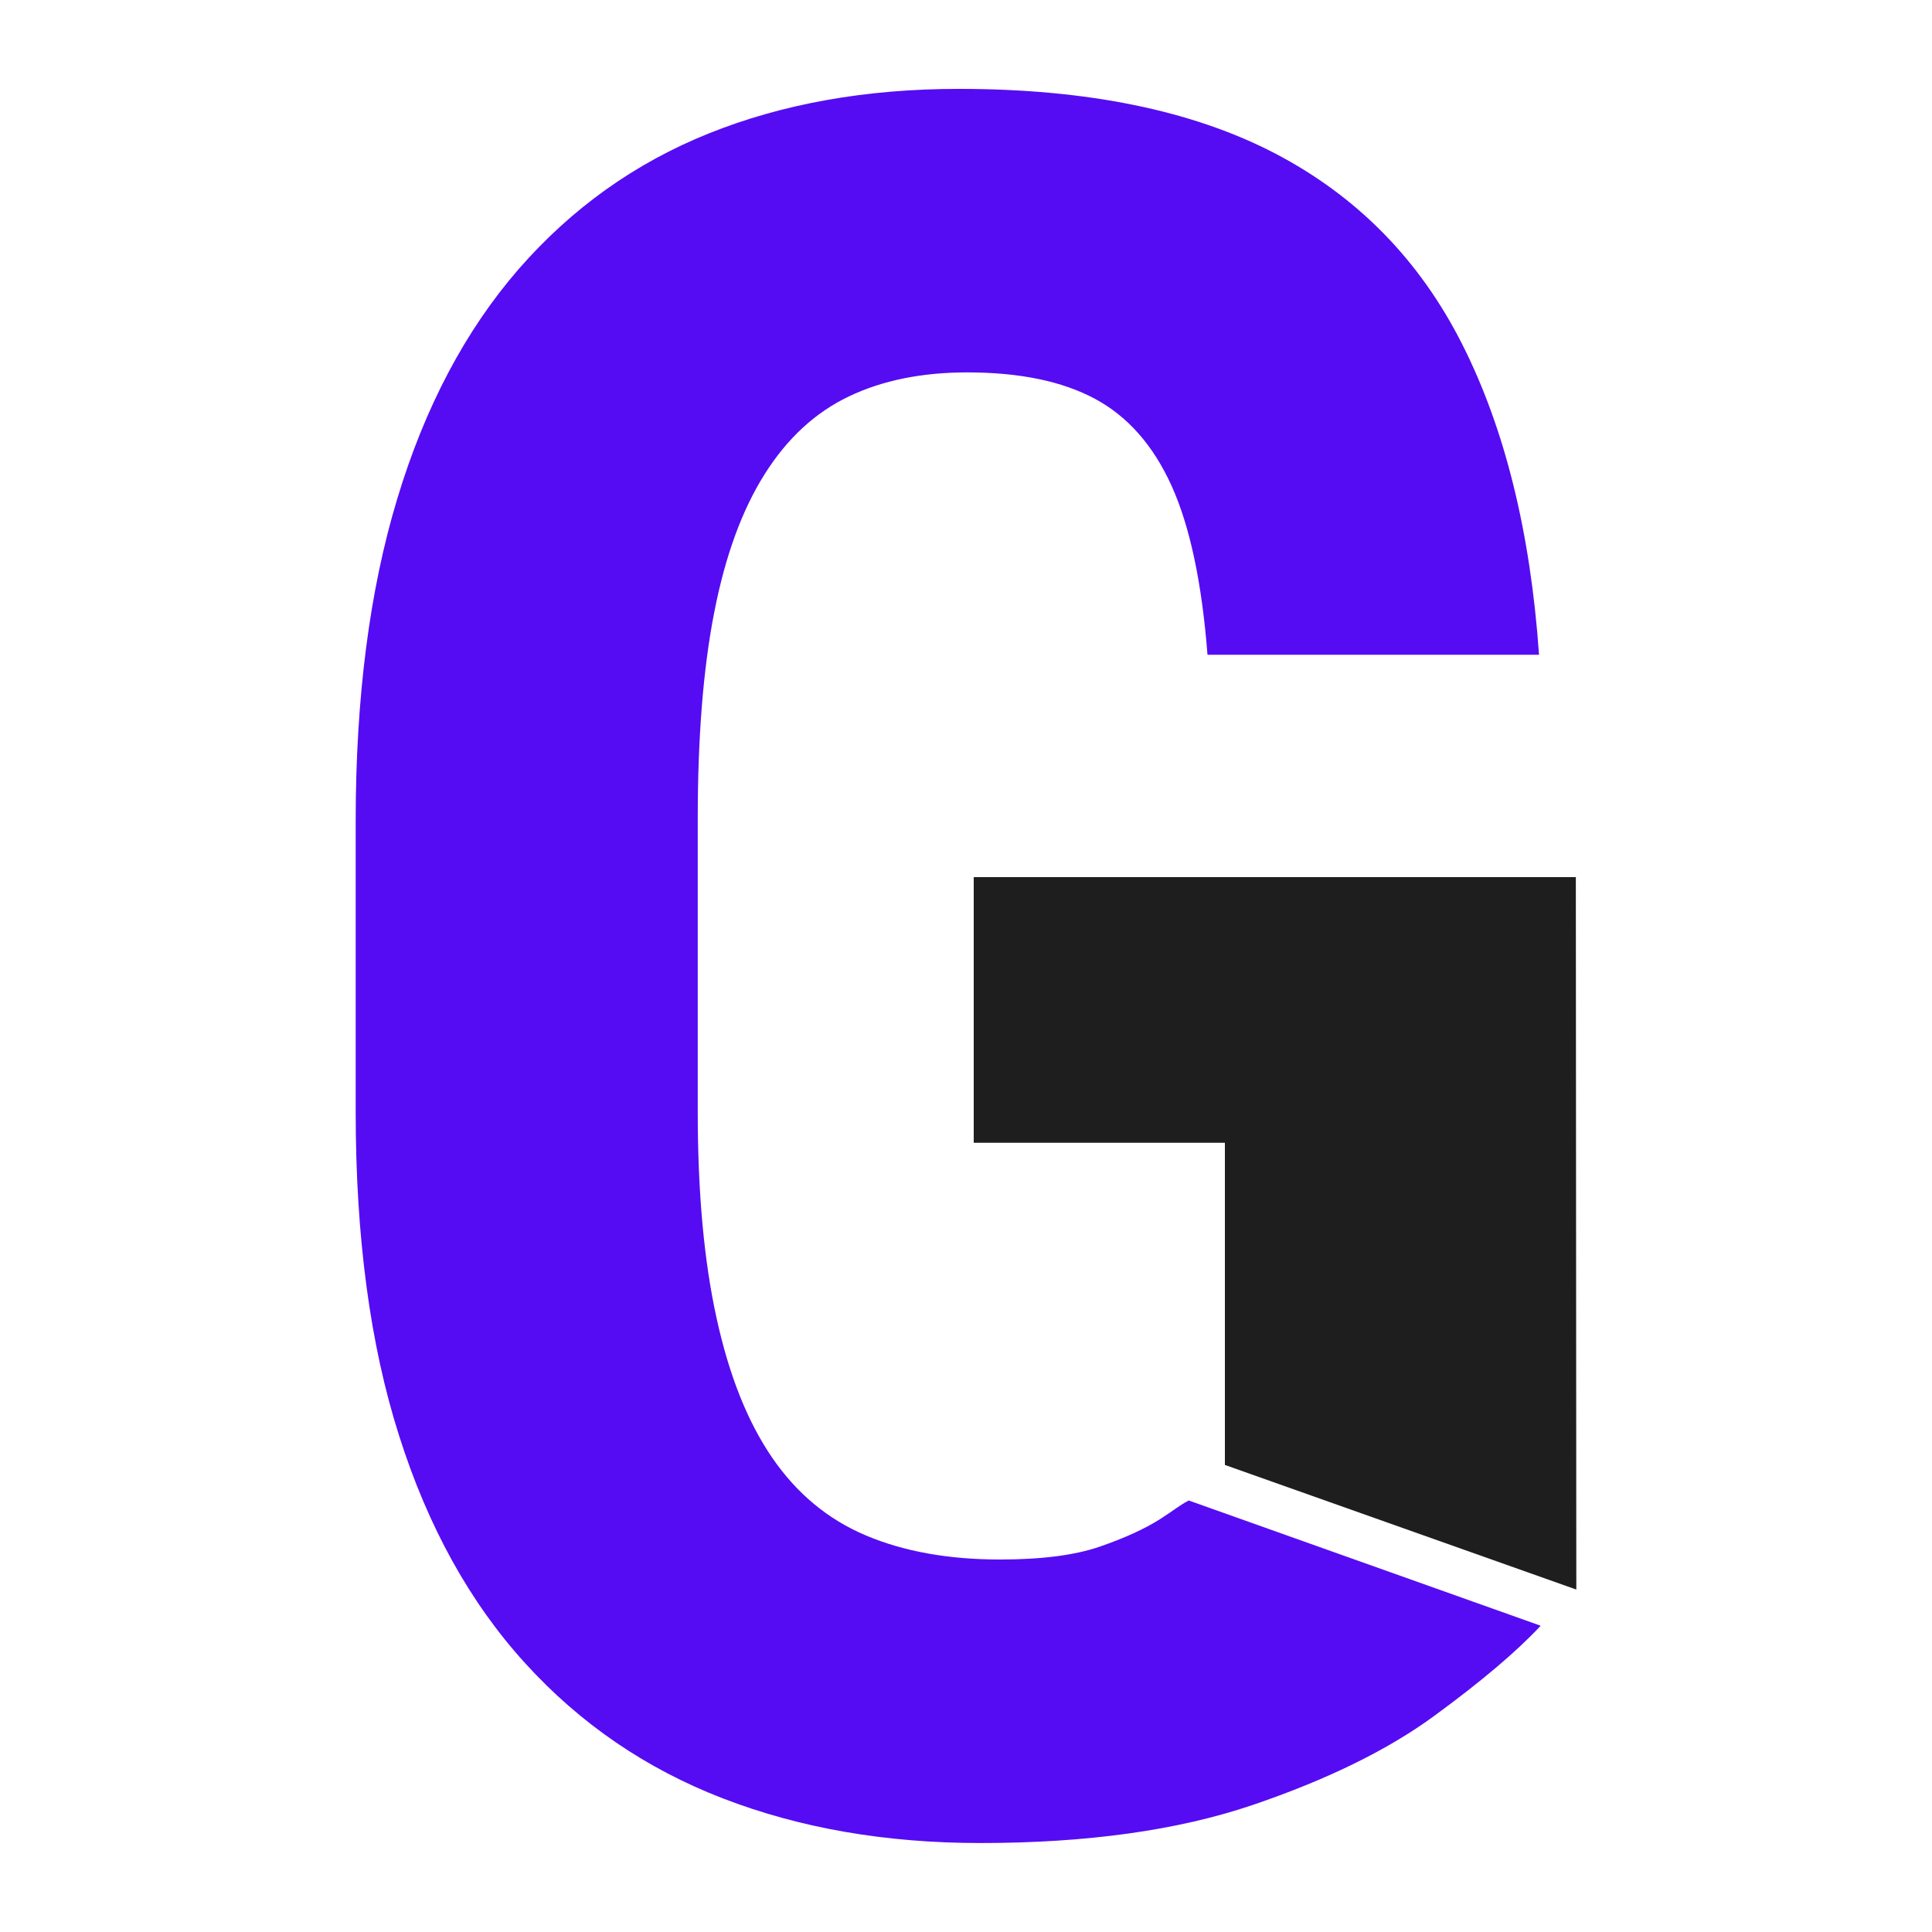 <svg xmlns="http://www.w3.org/2000/svg" xmlns:xlink="http://www.w3.org/1999/xlink" x="0px" y="0px" viewBox="0 0 200 200" style="enable-background:new 0 0 200 200;" xml:space="preserve"><style type="text/css">	.st0{fill:#0D0D0D;}	.st1{fill:#F2F2F2;}	.st2{fill:#282828;}	.st3{fill:#7A44F2;}	.st4{fill:#550CF3;}	.st5{fill:#474747;}	.st6{fill:#1E1E1E;}	.st7{fill:#32098D;}</style><g id="Capa_1">	<g>		<path class="st4" d="M123.06,155.33c-1.05,0.56-1.39,0.91-2.97,1.93c-1.58,1-3.67,1.96-6.25,2.85c-2.59,0.89-6.03,1.33-10.31,1.33    c-5.34,0-9.96-0.83-13.89-2.49c-3.92-1.65-7.16-4.34-9.71-8.06c-2.55-3.72-4.46-8.53-5.75-14.44c-1.3-5.9-1.95-13.01-1.95-21.35    V84.77c0-8.41,0.56-15.52,1.7-21.34c1.13-5.83,2.87-10.6,5.21-14.32c2.34-3.72,5.25-6.41,8.73-8.07    c3.47-1.66,7.56-2.49,12.25-2.49c5.42,0,9.83,0.91,13.22,2.73c3.4,1.82,6.05,4.83,7.95,9.03c1.9,4.21,3.13,10.04,3.71,17.47h34.32    c-0.89-12.7-3.54-23.41-7.95-32.14c-4.41-8.73-10.87-15.32-19.4-19.77c-8.54-4.44-19.44-6.67-32.7-6.67    c-9.62,0-18.25,1.54-25.89,4.61c-7.65,3.07-14.21,7.76-19.71,14.07C48.19,34.2,44,42.1,41.13,51.61    c-2.88,9.5-4.31,20.63-4.31,33.41v30.07c0,12.94,1.49,24.13,4.5,33.55c2.99,9.42,7.33,17.26,13.04,23.53    c5.7,6.27,12.53,10.94,20.5,14.01c7.96,3.07,16.83,4.61,26.62,4.61c11.07,0,20.47-1.32,28.2-3.94c7.72-2.63,13.99-5.7,18.79-9.22    c4.81-3.52,8.48-6.62,10.98-9.29v-0.06"></path>		<path class="st6" d="M163.18,164.55l-0.05-73.75H100.8v27.5h26v33.35"></path>	</g></g><g id="Capa_2"></g></svg>
